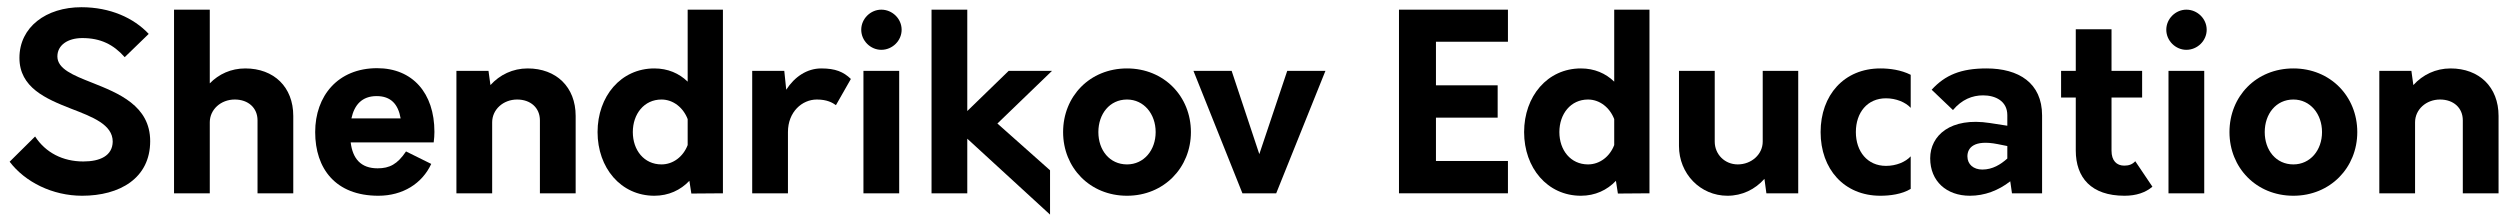 <?xml version="1.0" encoding="UTF-8"?> <svg xmlns="http://www.w3.org/2000/svg" width="194" height="17" viewBox="0 0 194 17" fill="none"> <path d="M6.372 15.19C9.279 15.19 11.654 13.841 11.654 10.953C11.654 8.198 9.184 7.229 7.132 6.412C5.688 5.842 4.453 5.348 4.453 4.379C4.453 3.505 5.251 2.954 6.391 2.954C7.797 2.954 8.804 3.448 9.678 4.436L11.54 2.631C10.381 1.396 8.557 0.56 6.315 0.56C3.579 0.56 1.508 2.099 1.508 4.493C1.508 6.792 3.56 7.666 5.498 8.426C7.17 9.072 8.747 9.661 8.747 10.991C8.728 12.093 7.759 12.53 6.467 12.53C4.871 12.53 3.541 11.846 2.724 10.592L0.748 12.549C1.945 14.126 4.073 15.19 6.372 15.19Z" fill="black"></path> <path d="M19.034 5.31C17.932 5.31 16.982 5.747 16.279 6.469V0.75H13.505V15H16.279V9.49C16.279 8.502 17.134 7.723 18.217 7.723C19.262 7.723 19.984 8.369 19.984 9.338V15H22.758V8.996C22.758 6.754 21.257 5.31 19.034 5.31Z" fill="black"></path> <path d="M33.711 10.231C33.711 7.229 32.02 5.291 29.265 5.291C26.225 5.291 24.458 7.438 24.458 10.25C24.458 13.081 26.035 15.19 29.36 15.19C31.26 15.19 32.761 14.24 33.464 12.72L31.507 11.751C30.842 12.739 30.234 13.062 29.303 13.062C27.992 13.062 27.365 12.302 27.213 11.048H33.654C33.692 10.763 33.711 10.497 33.711 10.231ZM29.227 7.457C30.329 7.457 30.899 8.084 31.089 9.186H27.27C27.498 8.141 28.087 7.457 29.227 7.457Z" fill="black"></path> <path d="M40.947 5.31C39.788 5.31 38.781 5.804 38.059 6.602L37.907 5.5H35.418V15H38.192V9.49C38.192 8.502 39.047 7.723 40.13 7.723C41.175 7.723 41.897 8.369 41.897 9.338V15H44.671V8.996C44.671 6.754 43.17 5.31 40.947 5.31Z" fill="black"></path> <path d="M53.363 0.75V6.336C52.698 5.69 51.824 5.31 50.779 5.31C48.176 5.31 46.371 7.476 46.371 10.25C46.371 13.024 48.176 15.19 50.779 15.19C51.881 15.19 52.812 14.753 53.496 14.031L53.648 15.019L56.099 15V0.75H53.363ZM51.33 12.758C49.981 12.758 49.107 11.656 49.107 10.25C49.107 8.844 49.981 7.723 51.33 7.723C52.242 7.723 53.021 8.35 53.363 9.243V11.257C53.021 12.15 52.242 12.758 51.33 12.758Z" fill="black"></path> <path d="M63.728 5.31C62.627 5.31 61.658 5.956 61.012 6.963L60.86 5.5H58.371V15H61.145V10.25C61.145 8.673 62.247 7.723 63.387 7.723C64.185 7.723 64.603 7.97 64.869 8.16L66.028 6.127C65.457 5.576 64.831 5.31 63.728 5.31Z" fill="black"></path> <path d="M68.39 3.866C69.245 3.866 69.967 3.163 69.967 2.308C69.967 1.453 69.245 0.75 68.39 0.75C67.554 0.75 66.832 1.453 66.832 2.308C66.832 3.163 67.554 3.866 68.39 3.866ZM67.003 15H69.777V5.5H67.003V15Z" fill="black"></path> <path d="M81.635 5.5H78.272L75.061 8.616V0.75H72.287V15H75.061V10.763L81.483 16.653V13.214L77.398 9.585L81.635 5.5Z" fill="black"></path> <path d="M87.456 15.19C90.325 15.19 92.415 13.005 92.415 10.25C92.415 7.476 90.325 5.31 87.456 5.31C84.568 5.31 82.497 7.476 82.497 10.25C82.497 13.005 84.568 15.19 87.456 15.19ZM87.456 12.758C86.107 12.758 85.233 11.656 85.233 10.25C85.233 8.844 86.107 7.723 87.456 7.723C88.767 7.723 89.679 8.844 89.679 10.25C89.679 11.656 88.767 12.758 87.456 12.758Z" fill="black"></path> <path d="M99.889 5.5L97.723 11.96L95.576 5.5H92.612L96.412 15H99.034L102.853 5.5H99.889Z" fill="black"></path> <path d="M117.016 3.239V0.75H108.561V15H117.016V12.492H111.43V9.129H116.218V6.621H111.43V3.239H117.016Z" fill="black"></path> <path d="M125.263 0.75V6.336C124.598 5.69 123.724 5.31 122.679 5.31C120.076 5.31 118.271 7.476 118.271 10.25C118.271 13.024 120.076 15.19 122.679 15.19C123.781 15.19 124.712 14.753 125.396 14.031L125.548 15.019L127.999 15V0.75H125.263ZM123.23 12.758C121.881 12.758 121.007 11.656 121.007 10.25C121.007 8.844 121.881 7.723 123.23 7.723C124.142 7.723 124.921 8.35 125.263 9.243V11.257C124.921 12.15 124.142 12.758 123.23 12.758Z" fill="black"></path> <path d="M136.787 5.5V10.991C136.787 11.979 135.913 12.758 134.849 12.758C133.842 12.758 133.063 11.979 133.063 10.991V5.5H130.289V11.333C130.289 13.48 131.942 15.19 134.051 15.19C135.191 15.19 136.198 14.696 136.92 13.879L137.072 15H139.542V5.5H136.787Z" fill="black"></path> <path d="M145.915 15.19C146.656 15.19 147.587 15.076 148.271 14.658V12.131C147.872 12.568 147.15 12.872 146.352 12.872C144.908 12.872 144.015 11.751 144.015 10.25C144.015 8.73 144.908 7.628 146.352 7.628C147.131 7.628 147.872 7.932 148.271 8.369V5.804C147.511 5.424 146.656 5.31 145.915 5.31C143.103 5.31 141.279 7.381 141.279 10.25C141.279 13.119 143.103 15.19 145.915 15.19Z" fill="black"></path> <path d="M154.153 5.31C152.158 5.31 150.942 5.823 149.897 6.963L151.55 8.54C152.234 7.723 153.051 7.4 153.887 7.4C154.837 7.4 155.768 7.837 155.768 8.939V9.756L154.419 9.547C151.36 9.072 149.783 10.516 149.783 12.283C149.783 14.069 151.056 15.19 152.861 15.19C154.001 15.19 155.065 14.791 155.996 14.069L156.129 15H158.466V8.958C158.466 6.431 156.642 5.31 154.153 5.31ZM152.671 12.131C152.671 11.485 153.165 10.82 155.008 11.181L155.768 11.333V12.302C155.255 12.758 154.628 13.157 153.83 13.157C153.146 13.157 152.671 12.758 152.671 12.131Z" fill="black"></path> <path d="M165.697 12.511C165.469 12.758 165.203 12.853 164.842 12.853C164.253 12.853 163.854 12.473 163.854 11.694V7.571H166.229V5.5H163.854V2.27H161.08V5.5H159.94V7.571H161.08V11.675C161.08 13.784 162.277 15.19 164.861 15.19C165.773 15.19 166.495 14.943 167.027 14.487L165.697 12.511Z" fill="black"></path> <path d="M169.662 3.866C170.517 3.866 171.239 3.163 171.239 2.308C171.239 1.453 170.517 0.75 169.662 0.75C168.826 0.75 168.104 1.453 168.104 2.308C168.104 3.163 168.826 3.866 169.662 3.866ZM168.275 15H171.049V5.5H168.275V15Z" fill="black"></path> <path d="M177.966 15.19C180.835 15.19 182.925 13.005 182.925 10.25C182.925 7.476 180.835 5.31 177.966 5.31C175.078 5.31 173.007 7.476 173.007 10.25C173.007 13.005 175.078 15.19 177.966 15.19ZM177.966 12.758C176.617 12.758 175.743 11.656 175.743 10.25C175.743 8.844 176.617 7.723 177.966 7.723C179.277 7.723 180.189 8.844 180.189 10.25C180.189 11.656 179.277 12.758 177.966 12.758Z" fill="black"></path> <path d="M190.164 5.31C189.005 5.31 187.998 5.804 187.276 6.602L187.124 5.5H184.635V15H187.409V9.49C187.409 8.502 188.264 7.723 189.347 7.723C190.392 7.723 191.114 8.369 191.114 9.338V15H193.888V8.996C193.888 6.754 192.387 5.31 190.164 5.31Z" fill="black"></path> </svg> 